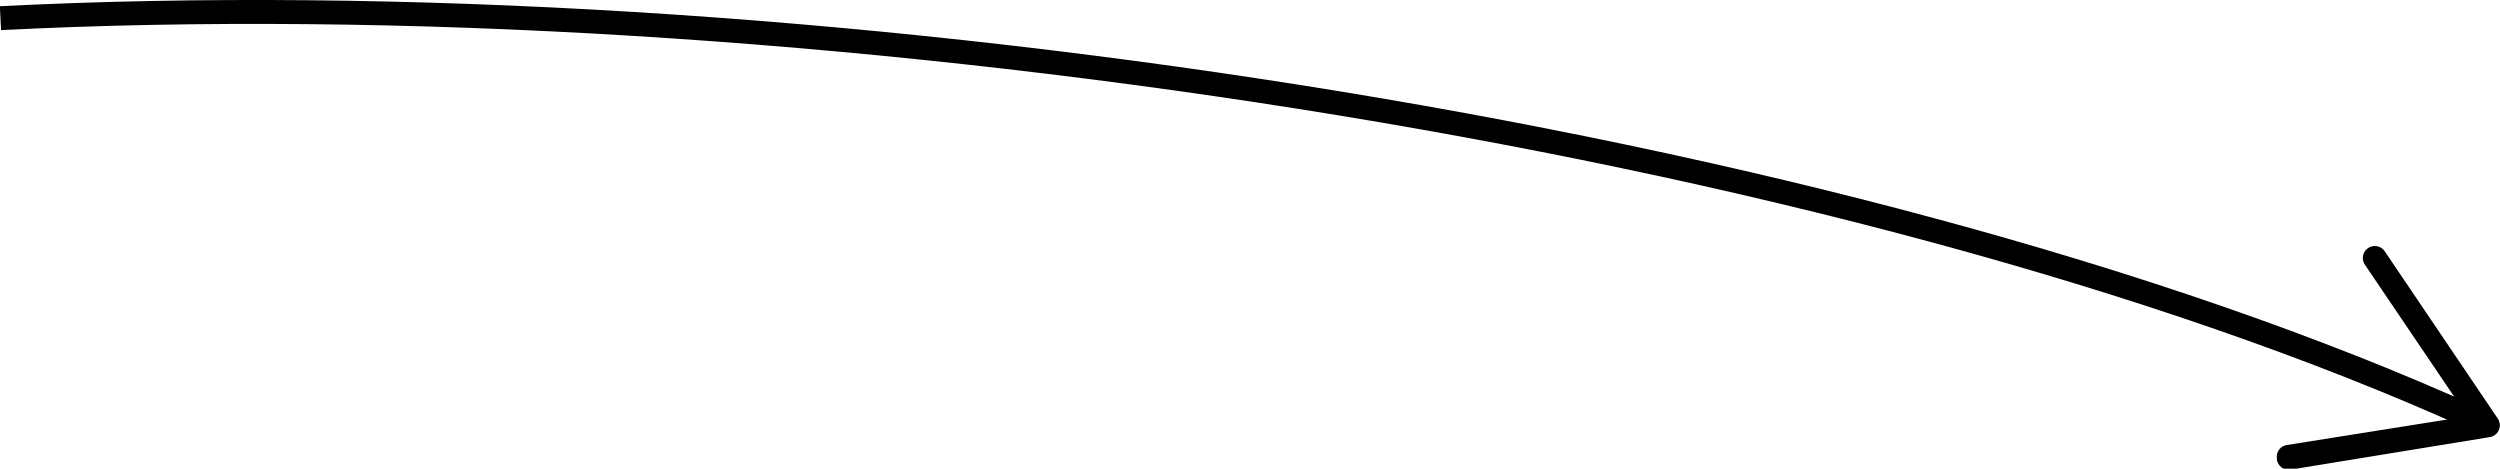 <svg xmlns="http://www.w3.org/2000/svg" width="104.55" height="19.6" viewBox="0 0 104.55 19.6"><title>illu_what_arrow_3</title><path d="M1.55,11.12C34.65,9.44,78.76,16,104.94,27.84" transform="translate(-1.53 -10.36)" style="fill:none;stroke:#000;stroke-miterlimit:10"/><path d="M96.75,29.54a.5.5,0,0,1,.42-.57l7.55-1.2-4.29-6.34a.5.5,0,1,1,.83-.56l4.73,7a.5.5,0,0,1-.34.77L97.32,30a.5.5,0,0,1-.57-.42Z" transform="translate(-1.53 -10.36)"/></svg>